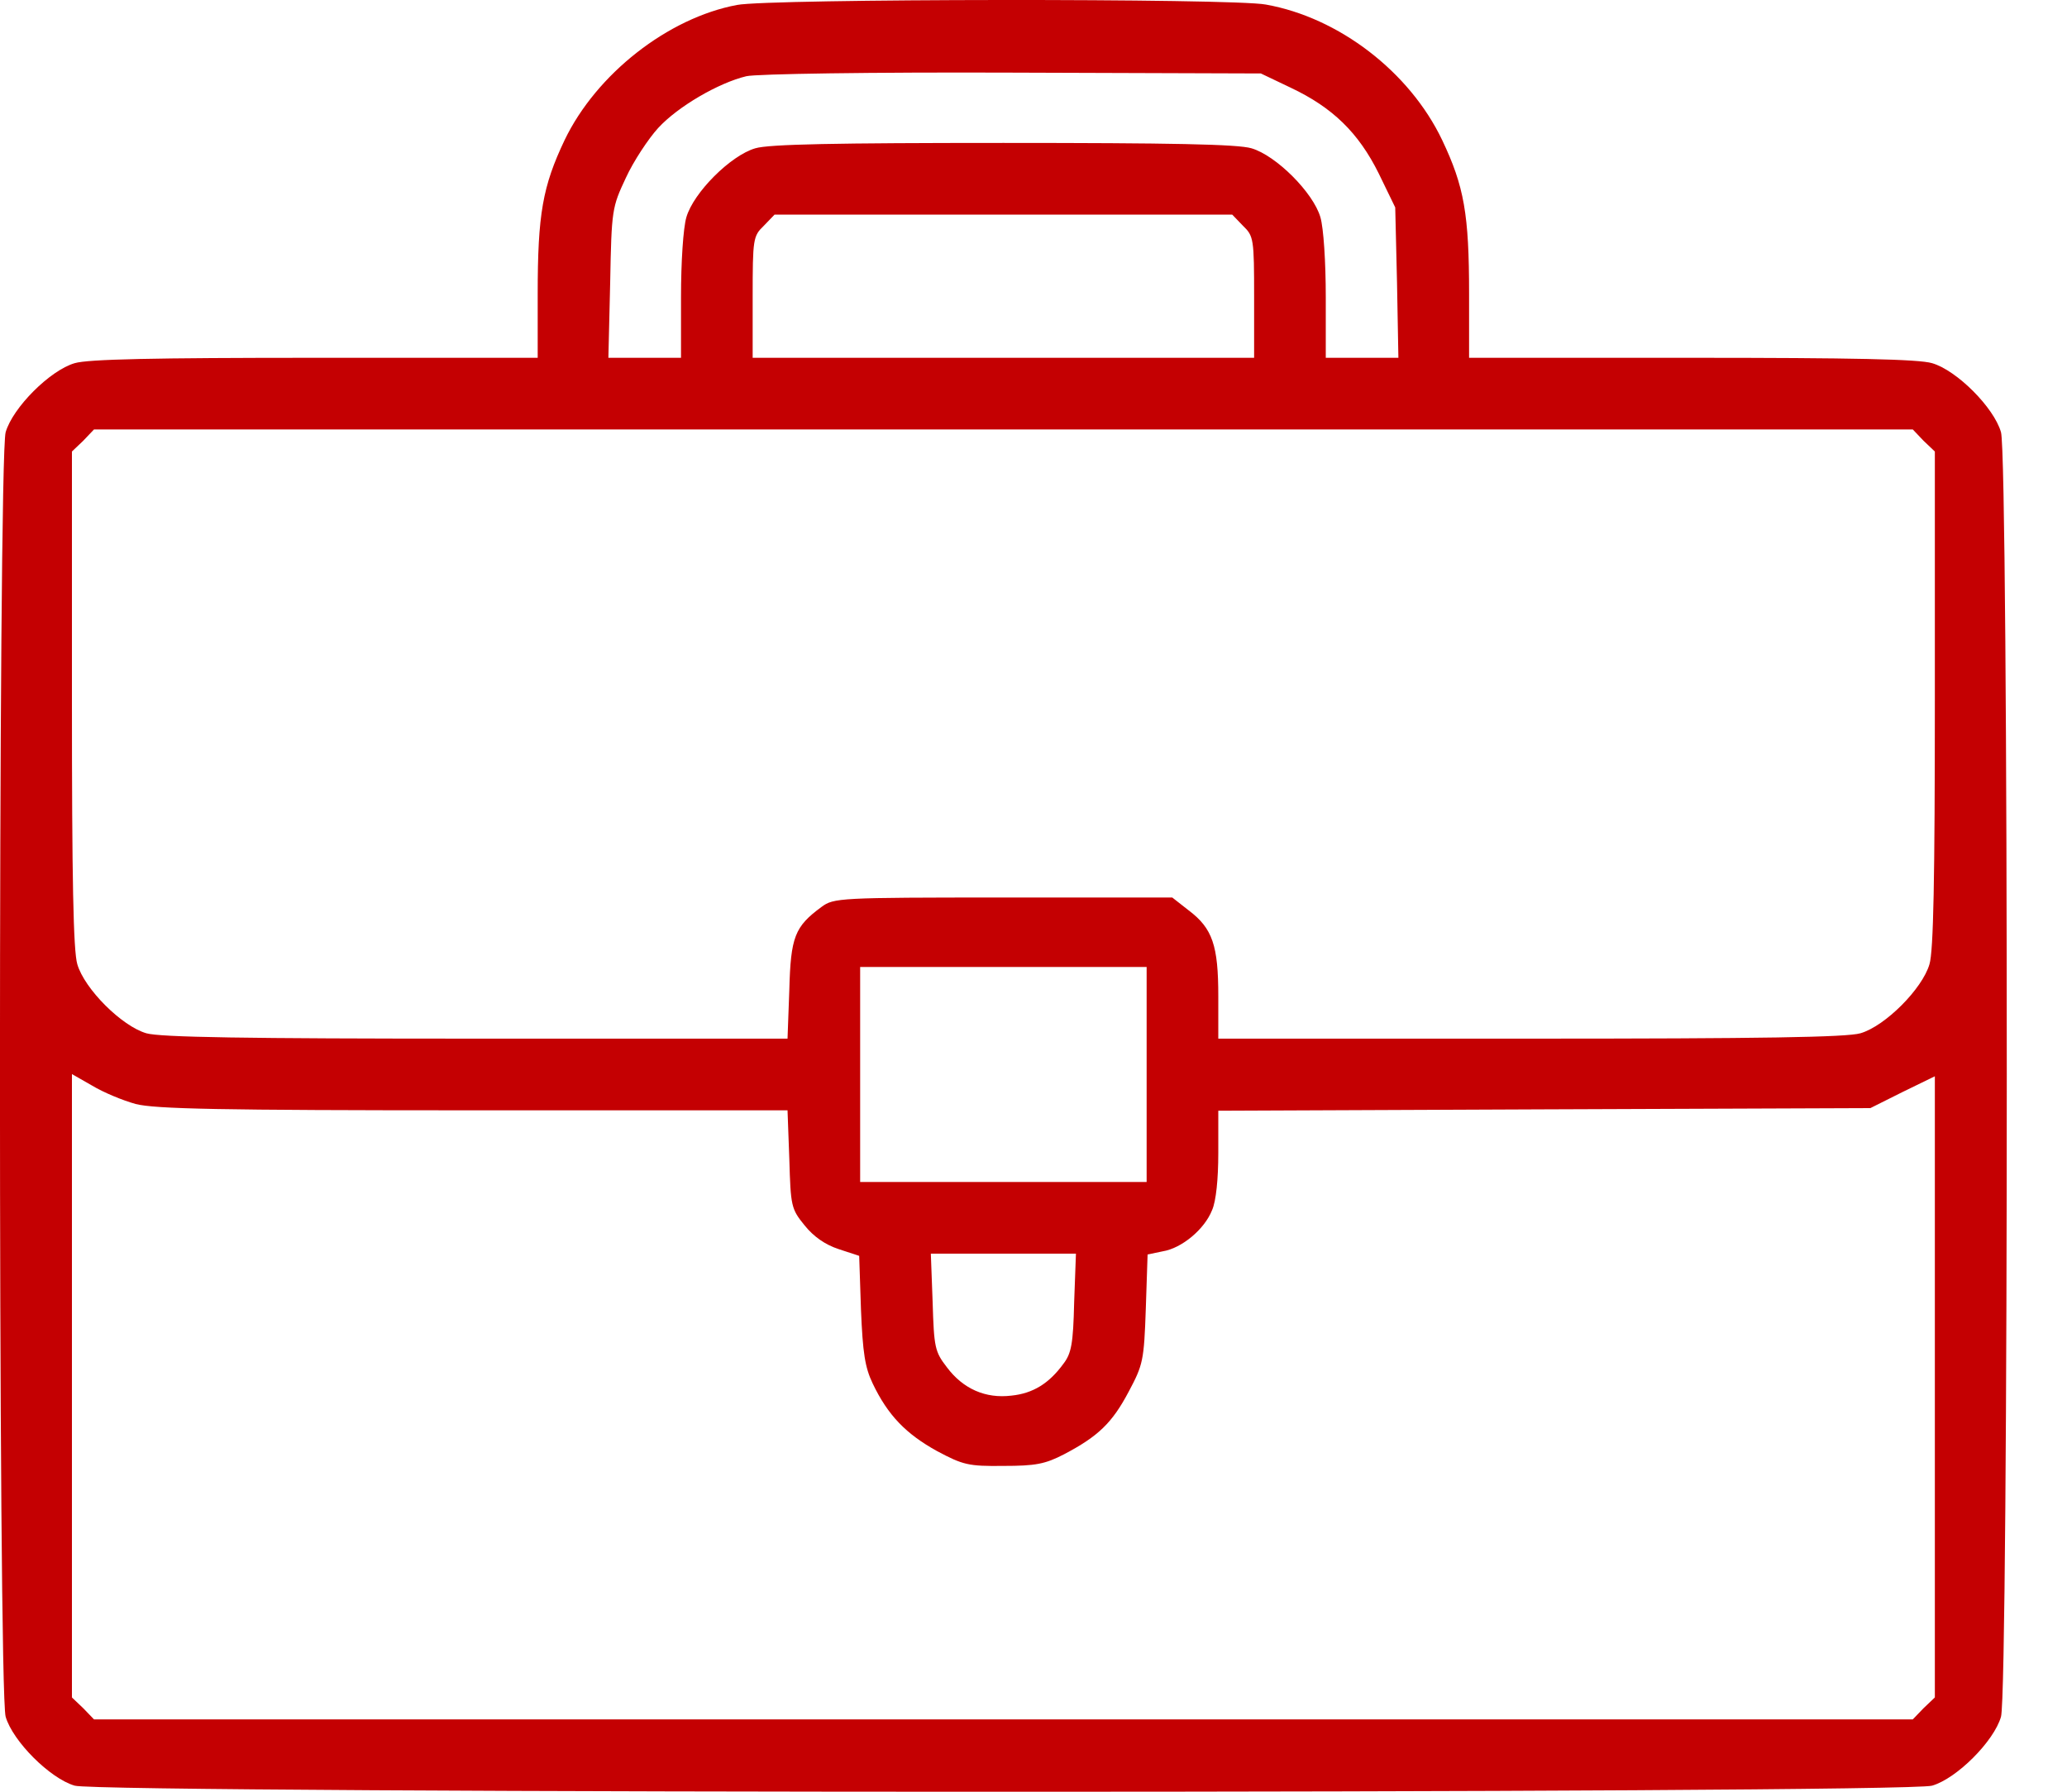 <svg width="15" height="13" viewBox="0 0 15 13" fill="none" xmlns="http://www.w3.org/2000/svg">
<path d="M5.348 0.036C4.848 0.13 4.328 0.536 4.097 1.017C3.938 1.352 3.902 1.553 3.902 2.132V2.596H2.29C1.117 2.596 0.639 2.606 0.542 2.635C0.363 2.687 0.093 2.957 0.041 3.136C-0.014 3.331 -0.014 12.261 0.041 12.456C0.093 12.634 0.363 12.904 0.542 12.956C0.737 13.015 13.826 13.015 14.021 12.956C14.2 12.904 14.47 12.634 14.521 12.456C14.577 12.261 14.577 3.331 14.521 3.136C14.47 2.957 14.2 2.687 14.021 2.635C13.924 2.606 13.446 2.596 12.273 2.596H10.661V2.132C10.661 1.553 10.625 1.352 10.466 1.017C10.229 0.52 9.715 0.127 9.186 0.033C8.945 -0.013 5.582 -0.01 5.348 0.036ZM9.368 0.637C9.67 0.78 9.858 0.962 10.005 1.258L10.125 1.505L10.138 2.051L10.148 2.596H9.884H9.621V2.155C9.621 1.901 9.605 1.654 9.582 1.576C9.53 1.397 9.26 1.128 9.082 1.076C8.984 1.046 8.494 1.037 7.281 1.037C6.069 1.037 5.579 1.046 5.481 1.076C5.302 1.128 5.033 1.397 4.981 1.576C4.958 1.654 4.942 1.901 4.942 2.155V2.596H4.679H4.415L4.428 2.051C4.438 1.521 4.441 1.505 4.542 1.29C4.597 1.17 4.705 1.007 4.776 0.929C4.919 0.773 5.215 0.601 5.416 0.553C5.488 0.536 6.323 0.523 7.346 0.527L9.15 0.533L9.368 0.637ZM9.02 1.638C9.098 1.713 9.101 1.732 9.101 2.158V2.596H7.281H5.462V2.158C5.462 1.732 5.465 1.713 5.543 1.638L5.621 1.557H7.281H8.942L9.02 1.638ZM13.959 3.198L14.041 3.276V5.069C14.041 6.382 14.031 6.899 14.002 6.996C13.95 7.175 13.68 7.445 13.501 7.497C13.4 7.526 12.786 7.536 11.103 7.536H8.841V7.227C8.841 6.86 8.799 6.736 8.627 6.606L8.507 6.512H7.278C6.089 6.512 6.05 6.515 5.962 6.58C5.767 6.723 5.738 6.798 5.728 7.182L5.715 7.536H3.457C1.777 7.536 1.163 7.526 1.062 7.497C0.883 7.445 0.613 7.175 0.561 6.996C0.532 6.899 0.522 6.382 0.522 5.069V3.276L0.604 3.198L0.682 3.116H7.281H13.881L13.959 3.198ZM8.321 7.796V8.576H7.281H6.242V7.796V7.016H7.281H8.321V7.796ZM0.984 8.01C1.124 8.046 1.585 8.056 3.437 8.056H5.715L5.728 8.41C5.738 8.751 5.741 8.771 5.839 8.891C5.904 8.972 5.988 9.031 6.086 9.063L6.235 9.112L6.248 9.502C6.261 9.817 6.277 9.921 6.333 10.038C6.443 10.269 6.576 10.405 6.801 10.529C6.989 10.629 7.028 10.639 7.281 10.636C7.515 10.636 7.584 10.623 7.723 10.551C7.97 10.421 8.071 10.324 8.191 10.097C8.295 9.902 8.302 9.872 8.315 9.495L8.328 9.102L8.438 9.079C8.575 9.057 8.741 8.92 8.796 8.78C8.825 8.715 8.841 8.553 8.841 8.368V8.059L11.207 8.049L13.573 8.04L13.807 7.923L14.041 7.809V10.061V12.316L13.959 12.394L13.881 12.475H7.281H0.682L0.604 12.394L0.522 12.316V10.054V7.793L0.669 7.877C0.75 7.926 0.89 7.984 0.984 8.01ZM7.795 9.45C7.788 9.749 7.775 9.82 7.717 9.895C7.613 10.038 7.496 10.11 7.34 10.126C7.152 10.149 6.989 10.077 6.872 9.921C6.784 9.807 6.778 9.778 6.768 9.447L6.755 9.096H7.281H7.808L7.795 9.45Z" fill="#C40002"/>
</svg>
